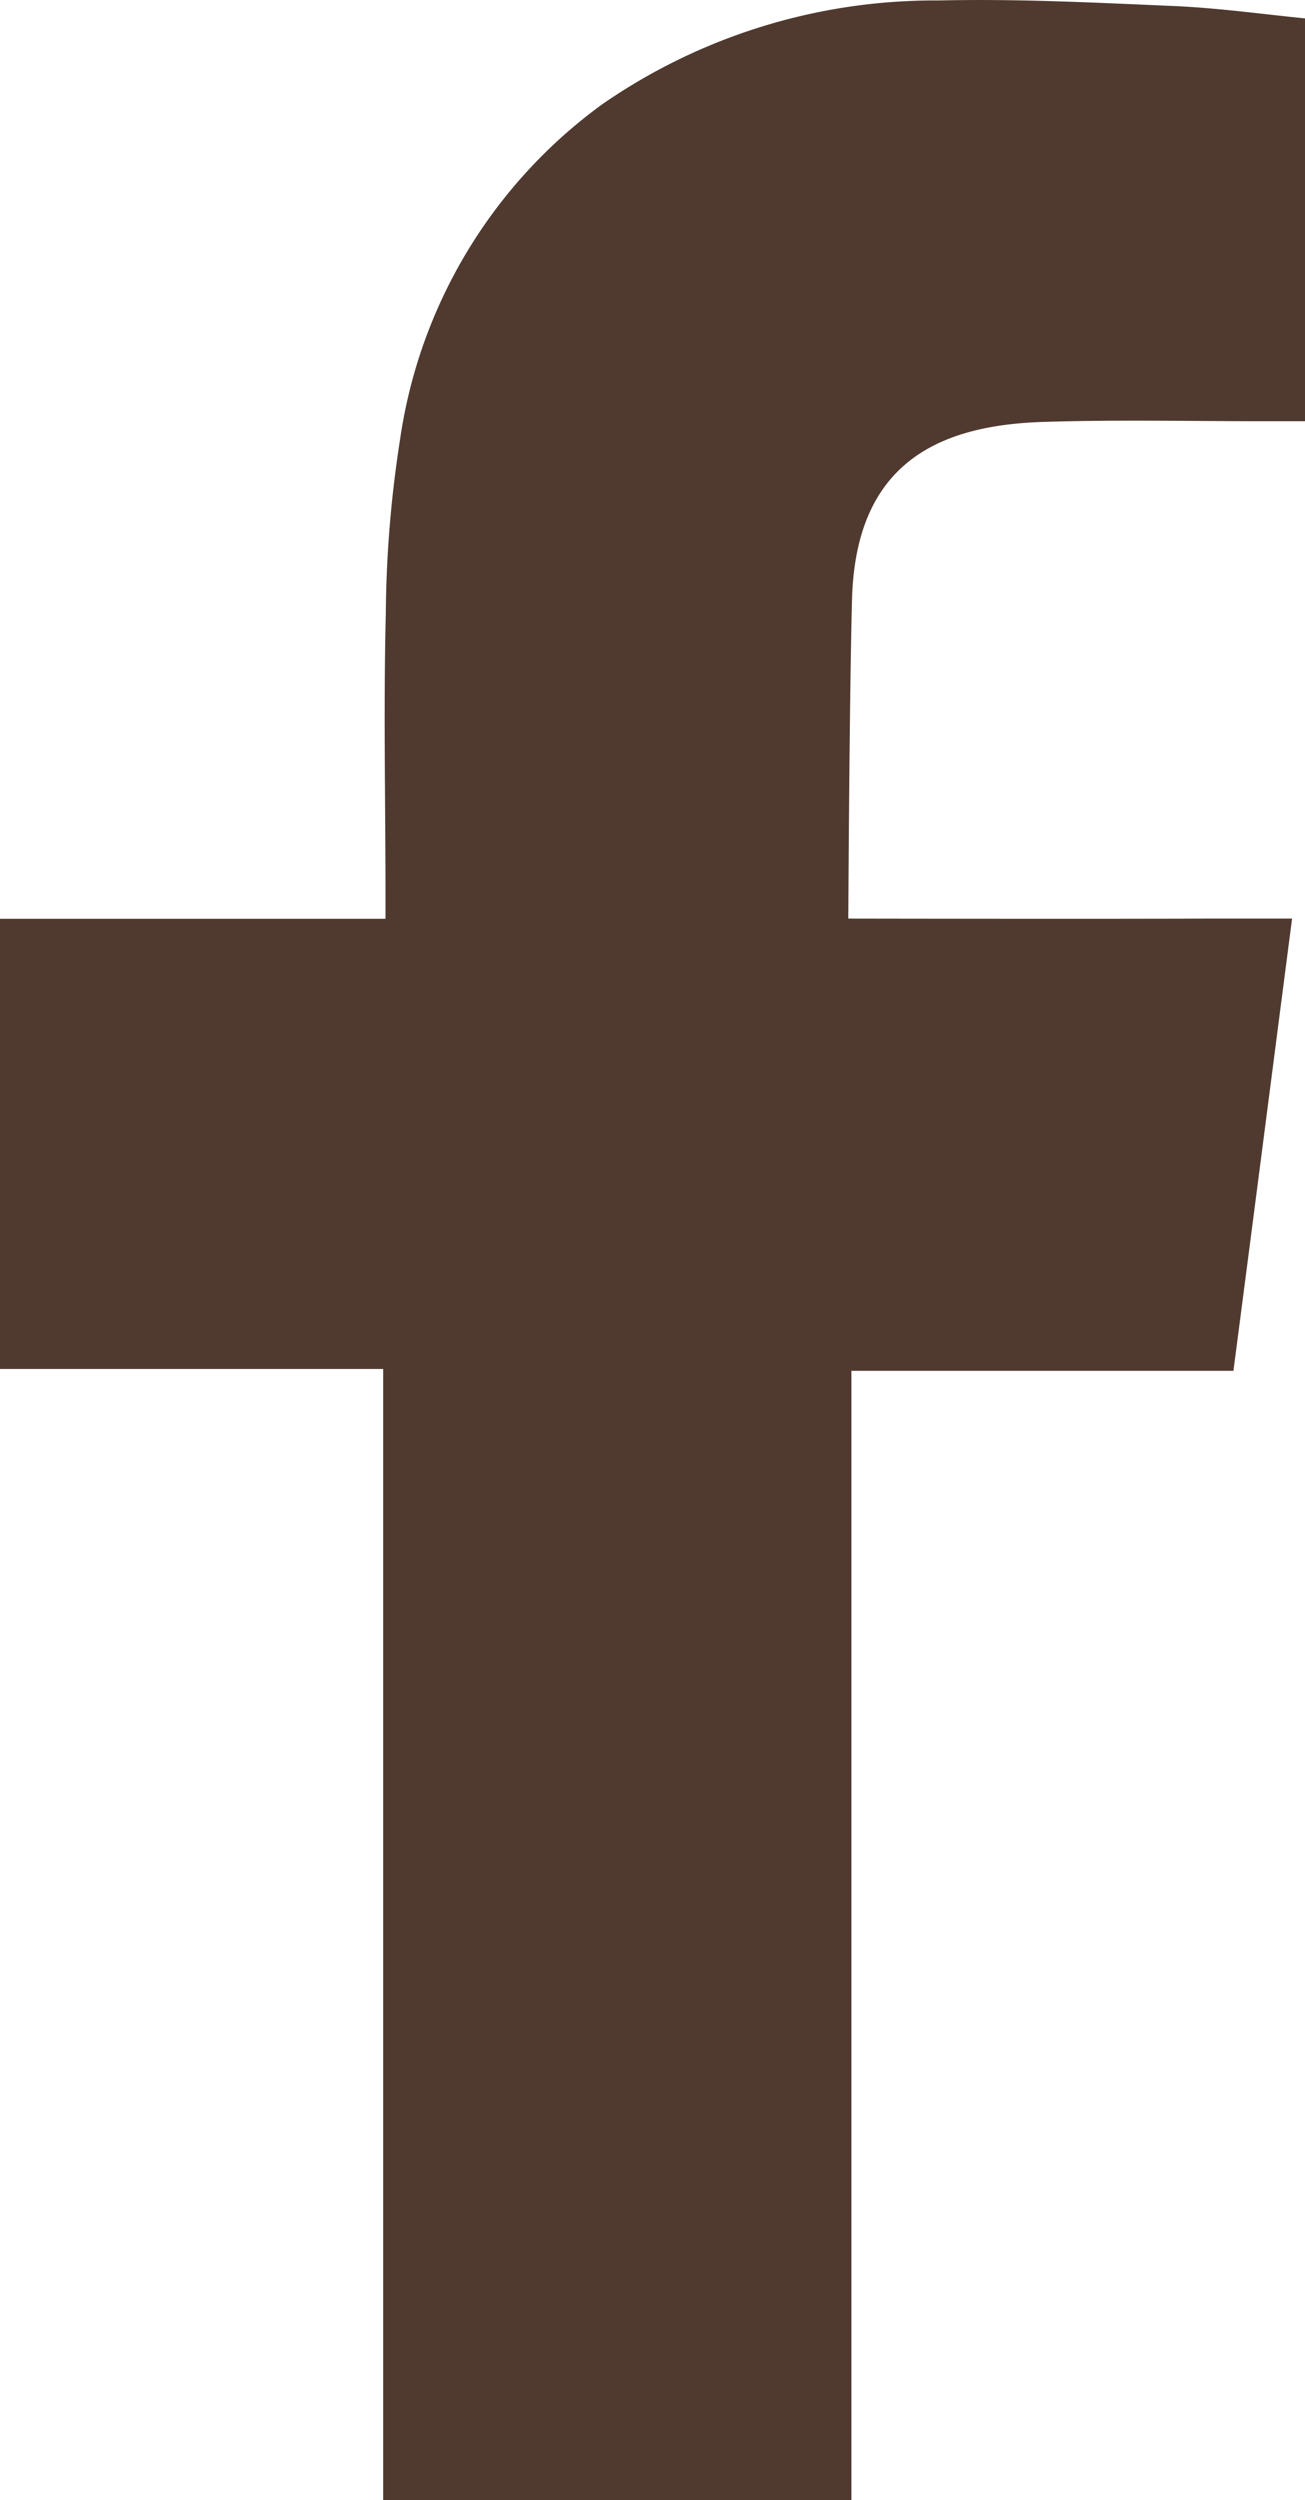 <svg xmlns="http://www.w3.org/2000/svg" width="24.763" height="47.428" viewBox="0 0 24.763 47.428">
  <path id="パス_3215" data-name="パス 3215" d="M47.231,61.026c1.47-.049,2.938-.012,4.412-.015h.606V53.369c-.785-.079-1.6-.191-2.427-.232-1.507-.065-3.015-.143-4.526-.108A11.08,11.08,0,0,0,38.911,55a9.553,9.553,0,0,0-3.837,6.379,22.226,22.226,0,0,0-.267,3.281c-.043,1.715-.009,3.429-.006,5.147v.643H27.486V78.99h7.271v21.459h8.885V79.025h7.249c.371-2.84.733-5.65,1.113-8.579-.582,0-1.106,0-1.629,0-2.061.009-6.792,0-6.792,0s.021-4.229.071-6.066C43.725,61.866,45.218,61.1,47.231,61.026Z" transform="translate(-27.486 -53.02)" fill="#503a2f" fill-rule="evenodd" style="mix-blend-mode: multiply;isolation: isolate"/>
</svg>
